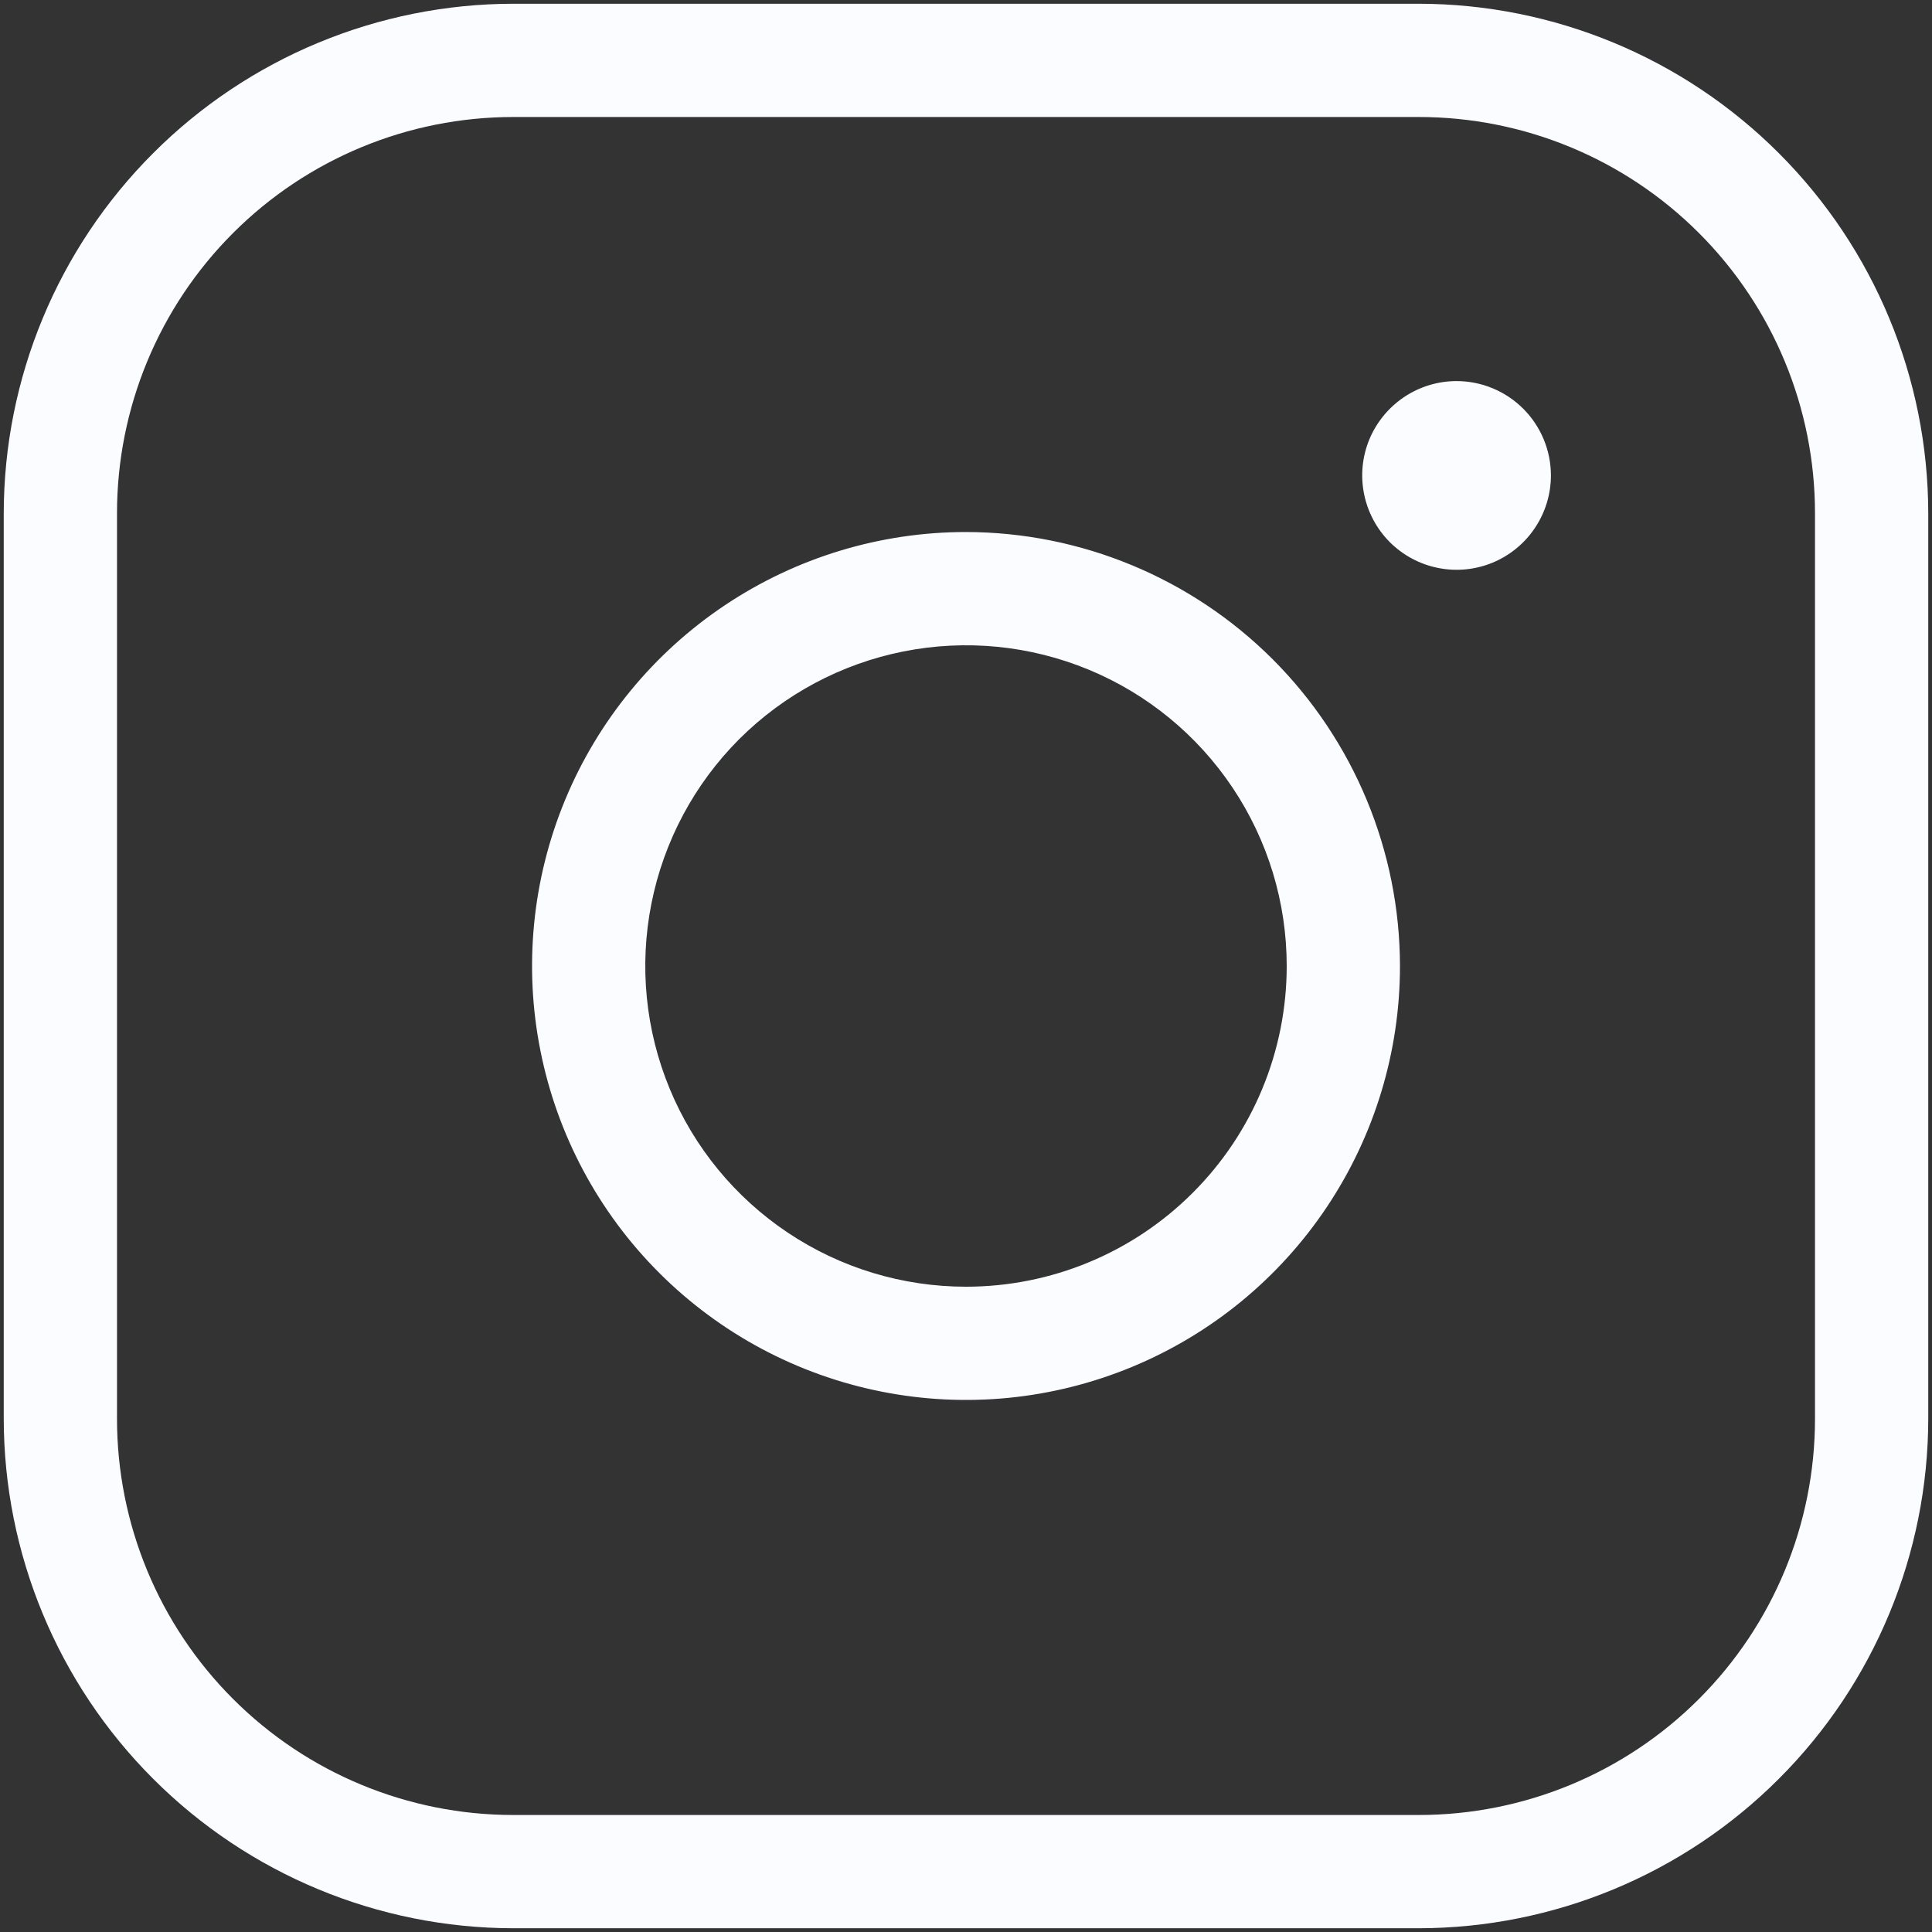 <svg width="32" height="32" viewBox="0 0 32 32" fill="none" xmlns="http://www.w3.org/2000/svg">
<rect x="0" y="0" width="32" height="32" fill="#333333" stroke="none"/>
<path d="M16 8.812C14.578 8.812 13.189 9.234 12.007 10.024C10.825 10.814 9.904 11.936 9.36 13.249C8.816 14.563 8.673 16.008 8.951 17.402C9.228 18.796 9.912 20.077 10.918 21.082C11.923 22.087 13.204 22.772 14.598 23.049C15.992 23.327 17.437 23.184 18.75 22.64C20.064 22.096 21.186 21.175 21.976 19.993C22.766 18.811 23.188 17.422 23.188 16C23.185 14.095 22.427 12.268 21.08 10.92C19.732 9.573 17.905 8.815 16 8.812ZM16 21.312C14.949 21.312 13.922 21.001 13.049 20.417C12.175 19.833 11.494 19.004 11.092 18.033C10.69 17.062 10.585 15.994 10.79 14.964C10.995 13.933 11.501 12.986 12.243 12.243C12.986 11.501 13.933 10.995 14.964 10.79C15.994 10.585 17.062 10.69 18.033 11.092C19.004 11.494 19.833 12.175 20.417 13.049C21.001 13.922 21.312 14.949 21.312 16C21.312 17.409 20.753 18.76 19.756 19.756C18.76 20.753 17.409 21.312 16 21.312ZM23.5 0.062H8.5C6.263 0.065 4.118 0.955 2.537 2.537C0.955 4.118 0.065 6.263 0.062 8.5V23.5C0.065 25.737 0.955 27.882 2.537 29.463C4.118 31.045 6.263 31.935 8.5 31.938H23.5C25.737 31.935 27.882 31.045 29.463 29.463C31.045 27.882 31.935 25.737 31.938 23.5V8.5C31.935 6.263 31.045 4.118 29.463 2.537C27.882 0.955 25.737 0.065 23.5 0.062ZM30.062 23.5C30.062 25.241 29.371 26.91 28.14 28.14C26.91 29.371 25.241 30.062 23.5 30.062H8.5C6.76 30.062 5.09 29.371 3.86 28.14C2.629 26.91 1.938 25.241 1.938 23.5V8.5C1.938 6.76 2.629 5.09 3.86 3.86C5.09 2.629 6.76 1.938 8.5 1.938H23.5C25.241 1.938 26.91 2.629 28.14 3.86C29.371 5.09 30.062 6.76 30.062 8.5V23.5ZM25.688 7.875C25.688 8.184 25.596 8.486 25.424 8.743C25.253 9 25.009 9.2 24.723 9.319C24.437 9.437 24.123 9.468 23.82 9.407C23.517 9.347 23.239 9.198 23.02 8.98C22.802 8.761 22.653 8.483 22.593 8.18C22.532 7.877 22.563 7.563 22.681 7.277C22.8 6.992 23 6.748 23.257 6.576C23.514 6.404 23.816 6.312 24.125 6.312C24.539 6.312 24.937 6.477 25.23 6.77C25.523 7.063 25.688 7.461 25.688 7.875Z" fill="#FAFCFF"/>
</svg>
